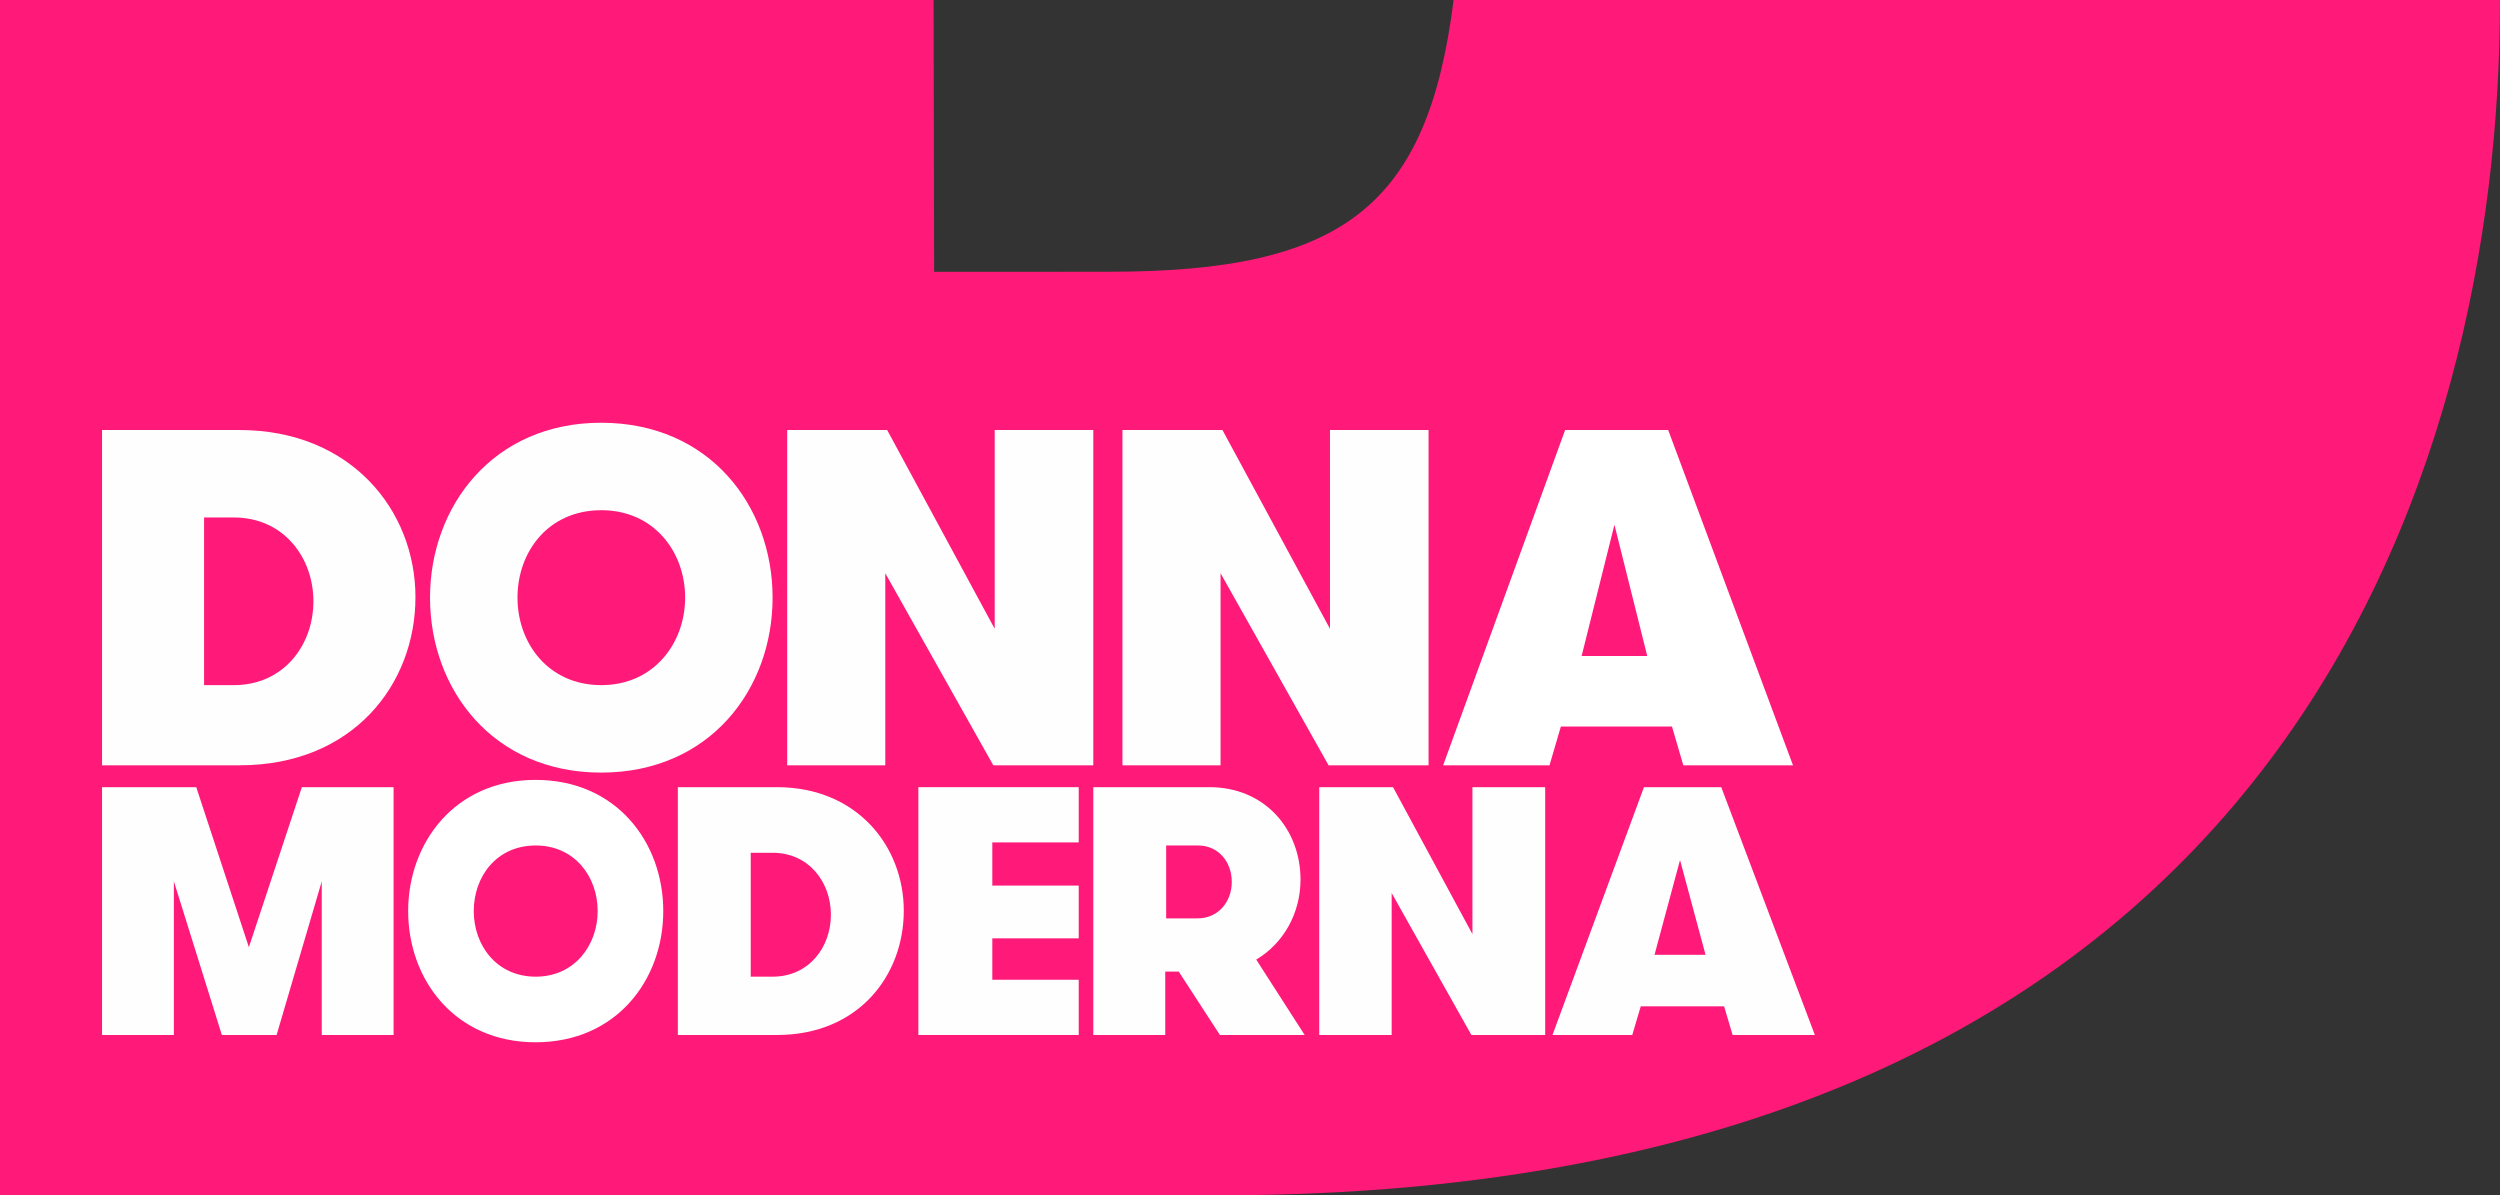 <?xml version="1.0" encoding="UTF-8"?>
<svg width="343px" height="164px" viewBox="0 0 343 164" version="1.1" xmlns="http://www.w3.org/2000/svg" xmlns:xlink="http://www.w3.org/1999/xlink">
    <rect x="0" y="0" width="343" height="164" fill="#333333" stroke="none"/>
    <!-- Generator: Sketch 52.2 (67145) - http://www.bohemiancoding.com/sketch -->
    <title>DM-LOGO</title>
    <desc>Created with Sketch.</desc>
    <g id="Symbols" stroke="none" stroke-width="1" fill="none" fill-rule="evenodd">
        <g id="NEW-Logo">
            <g id="DM-LOGO">
                <path d="M0,0 L-7.27595761e-12,163.965 L167.248,164 C314.086,164 343,63.775 343,0 L199.434,0 C195.879,28.344 184.256,37.283 152.187,37.283 L128.162,37.295 L128.091,0 L0,0 Z" id="Fill-1" fill="#FF1978"></path>
                <path d="M32.862,105 L14,105 L14,59 L32.862,59 C48.097,59 57,69.974 57,81.934 C57,93.895 48.427,105 32.862,105 Z M28,71 L28,94 L32.091,94 C38.908,94 43,88.514 43,82.501 C43,76.486 38.908,71 32.091,71 L28,71 Z" id="D" fill="#FEFEFE"></path>
                <path d="M59,82 C59,69.512 67.608,58 82.469,58 C97.393,58 106,69.447 106,82 C106,94.553 97.393,106 82.469,106 C67.608,106 59,94.553 59,82 Z M71,82.001 C71,88.235 75.219,94 82.499,94 C89.713,94 94,88.235 94,82.001 C94,75.698 89.713,70 82.499,70 C75.219,70 71,75.698 71,82.001 Z" id="O" fill="#FEFEFE"></path>
                <polygon id="N1" fill="#FEFEFE" points="121.461 105 121.461 78.649 136.28 105 150 105 150 59 136.474 59 136.474 86.271 121.72 59 108 59 108 105"></polygon>
                <polygon id="N2" fill="#FEFEFE" points="167.461 105 167.461 78.649 182.28 105 196 105 196 59 182.474 59 182.474 86.271 167.72 59 154 59 154 105"></polygon>
                <polygon id="M" fill="#FEFEFE" points="23.854 142 23.854 120.92 30.439 142 37.951 142 44.146 120.92 44.146 142 54 142 54 108 41.414 108 34.146 129.955 26.927 108 14 108 14 142"></polygon>
                <path d="M106.598,142 L93,142 L93,108 L106.598,108 C117.581,108 124,116.111 124,124.952 C124,133.791 117.819,142 106.598,142 Z M103,117 L103,134 L106,134 C111,134 114,129.945 114,125.5 C114,121.055 111,117 106,117 L103,117 Z" id="D2" fill="#FEFEFE"></path>
                <polygon id="E" fill="#FEFEFE" points="148 142 148 134.422 136.146 134.422 136.146 128.74 148 128.74 148 121.503 136.146 121.503 136.146 115.578 148 115.578 148 108 126 108 126 142"></polygon>
                <path d="M159.872,142 L150,142 L150,108 L165.947,108 C173.542,108 178.43,113.78 178.43,120.677 C178.43,125.292 176.105,129.42 172.355,131.655 L179,142 L167.372,142 L161.724,133.305 L159.872,133.305 L159.872,142 Z M160,116 L160,126 L164.324,126 C167.14,126 169,123.727 169,121 C169,118.273 167.19,116 164.374,116 L160,116 Z" id="R" fill="#FEFEFE"></path>
                <polygon id="N3" fill="#FEFEFE" points="190.936 142 190.936 122.523 201.874 142 212 142 212 108 202.017 108 202.017 128.157 191.126 108 181 108 181 142"></polygon>
                <path d="M223.946,142 L213,142 L225.551,108 L236.156,108 L249,142 L237.713,142 L236.546,138.066 L225.114,138.066 L223.946,142 Z M230.5,118 L227,131 L234,131 L230.5,118 Z" id="A" fill="#FEFEFE"></path>
                <path d="M56,125 C56,115.634 62.41,107 73.477,107 C84.59,107 91,115.586 91,125 C91,134.414 84.59,143 73.477,143 C62.41,143 56,134.414 56,125 Z M65,125 C65,129.676 68.118,134 73.5,134 C78.832,134 82,129.676 82,125 C82,120.274 78.832,116 73.5,116 C68.118,116 65,120.274 65,125 Z" id="O2" fill="#FFFFFF"></path>
                <path d="M212.594,105 L198,105 L214.734,59 L228.875,59 L246,105 L230.951,105 L229.394,99.677 L214.152,99.677 L212.594,105 Z M221.499,72 L217,90 L226,90 L221.499,72 Z" id="A2" fill="#FFFFFF"></path>
            </g>
        </g>
    </g>
</svg>